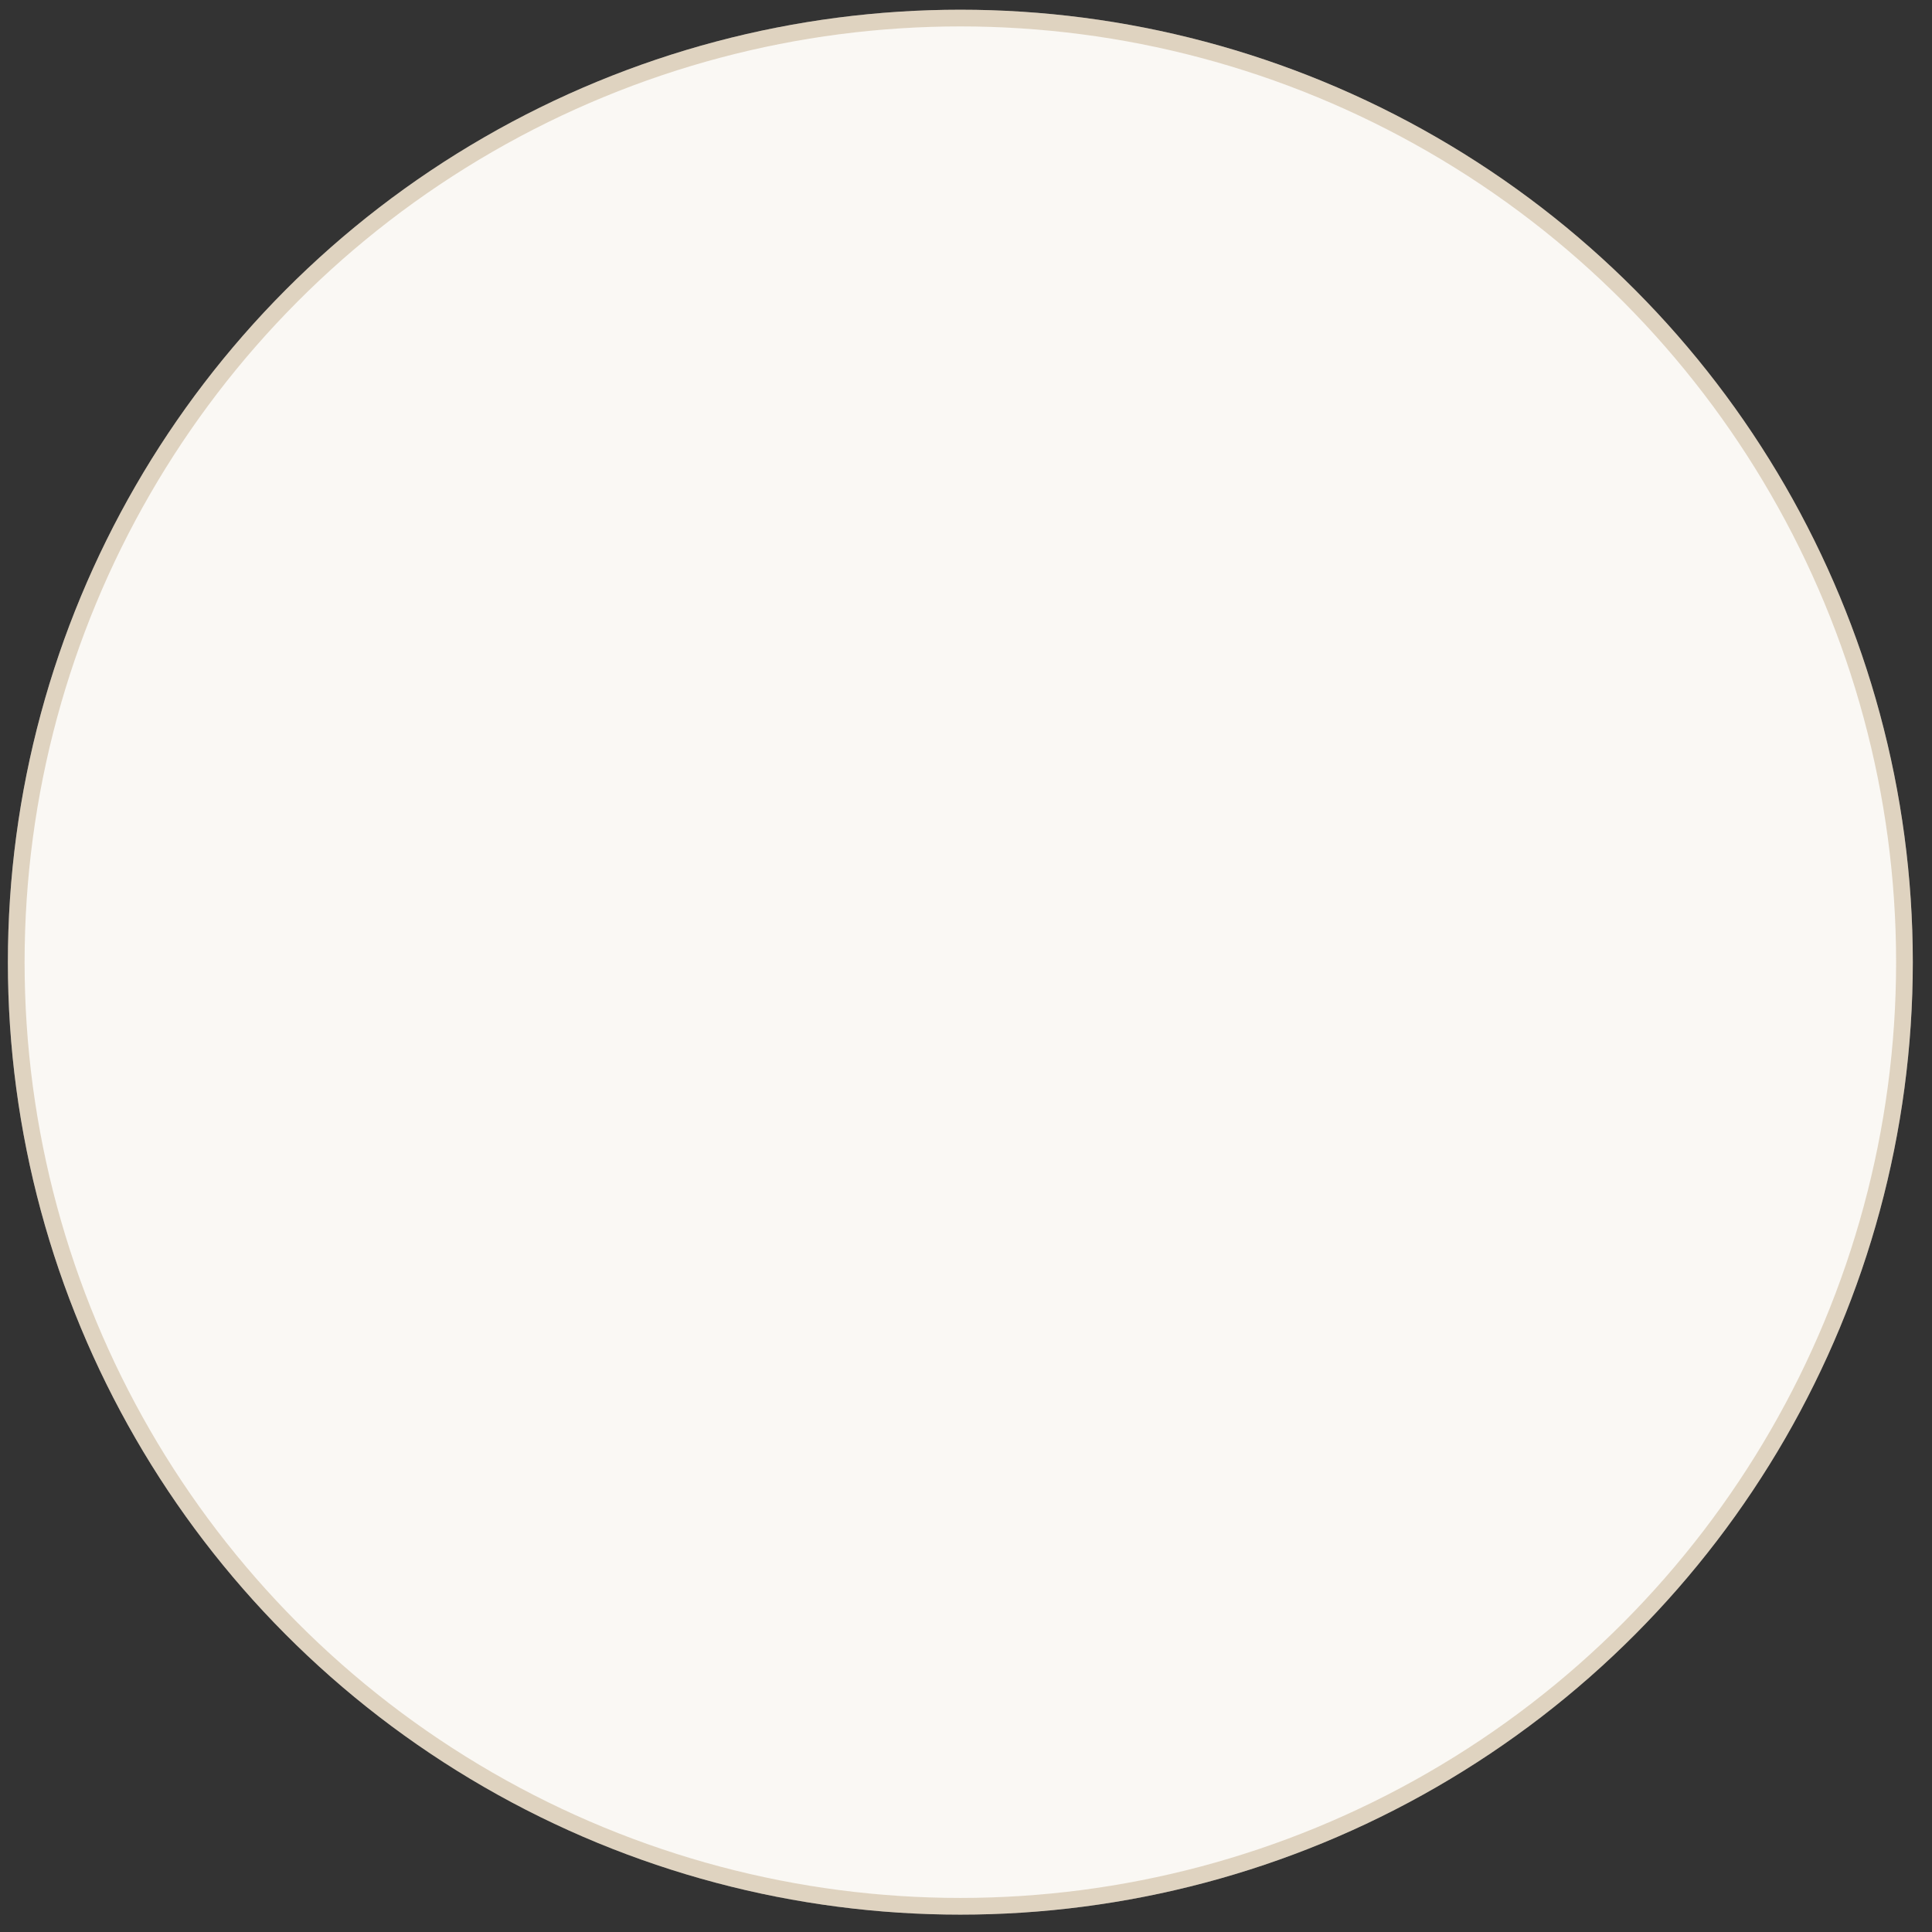 <svg width="96" height="96" viewBox="0 0 96 96" fill="none" xmlns="http://www.w3.org/2000/svg">
<rect x="0" y="0" width="96" height="96" fill="#333333" stroke="none"/>
<circle cx="47.719" cy="47.81" r="47.327" fill="#FAF8F4"/>
<circle cx="47.719" cy="47.81" r="46.912" stroke="#A27E48" stroke-opacity="0.3" stroke-width="0.83"/>
</svg>
